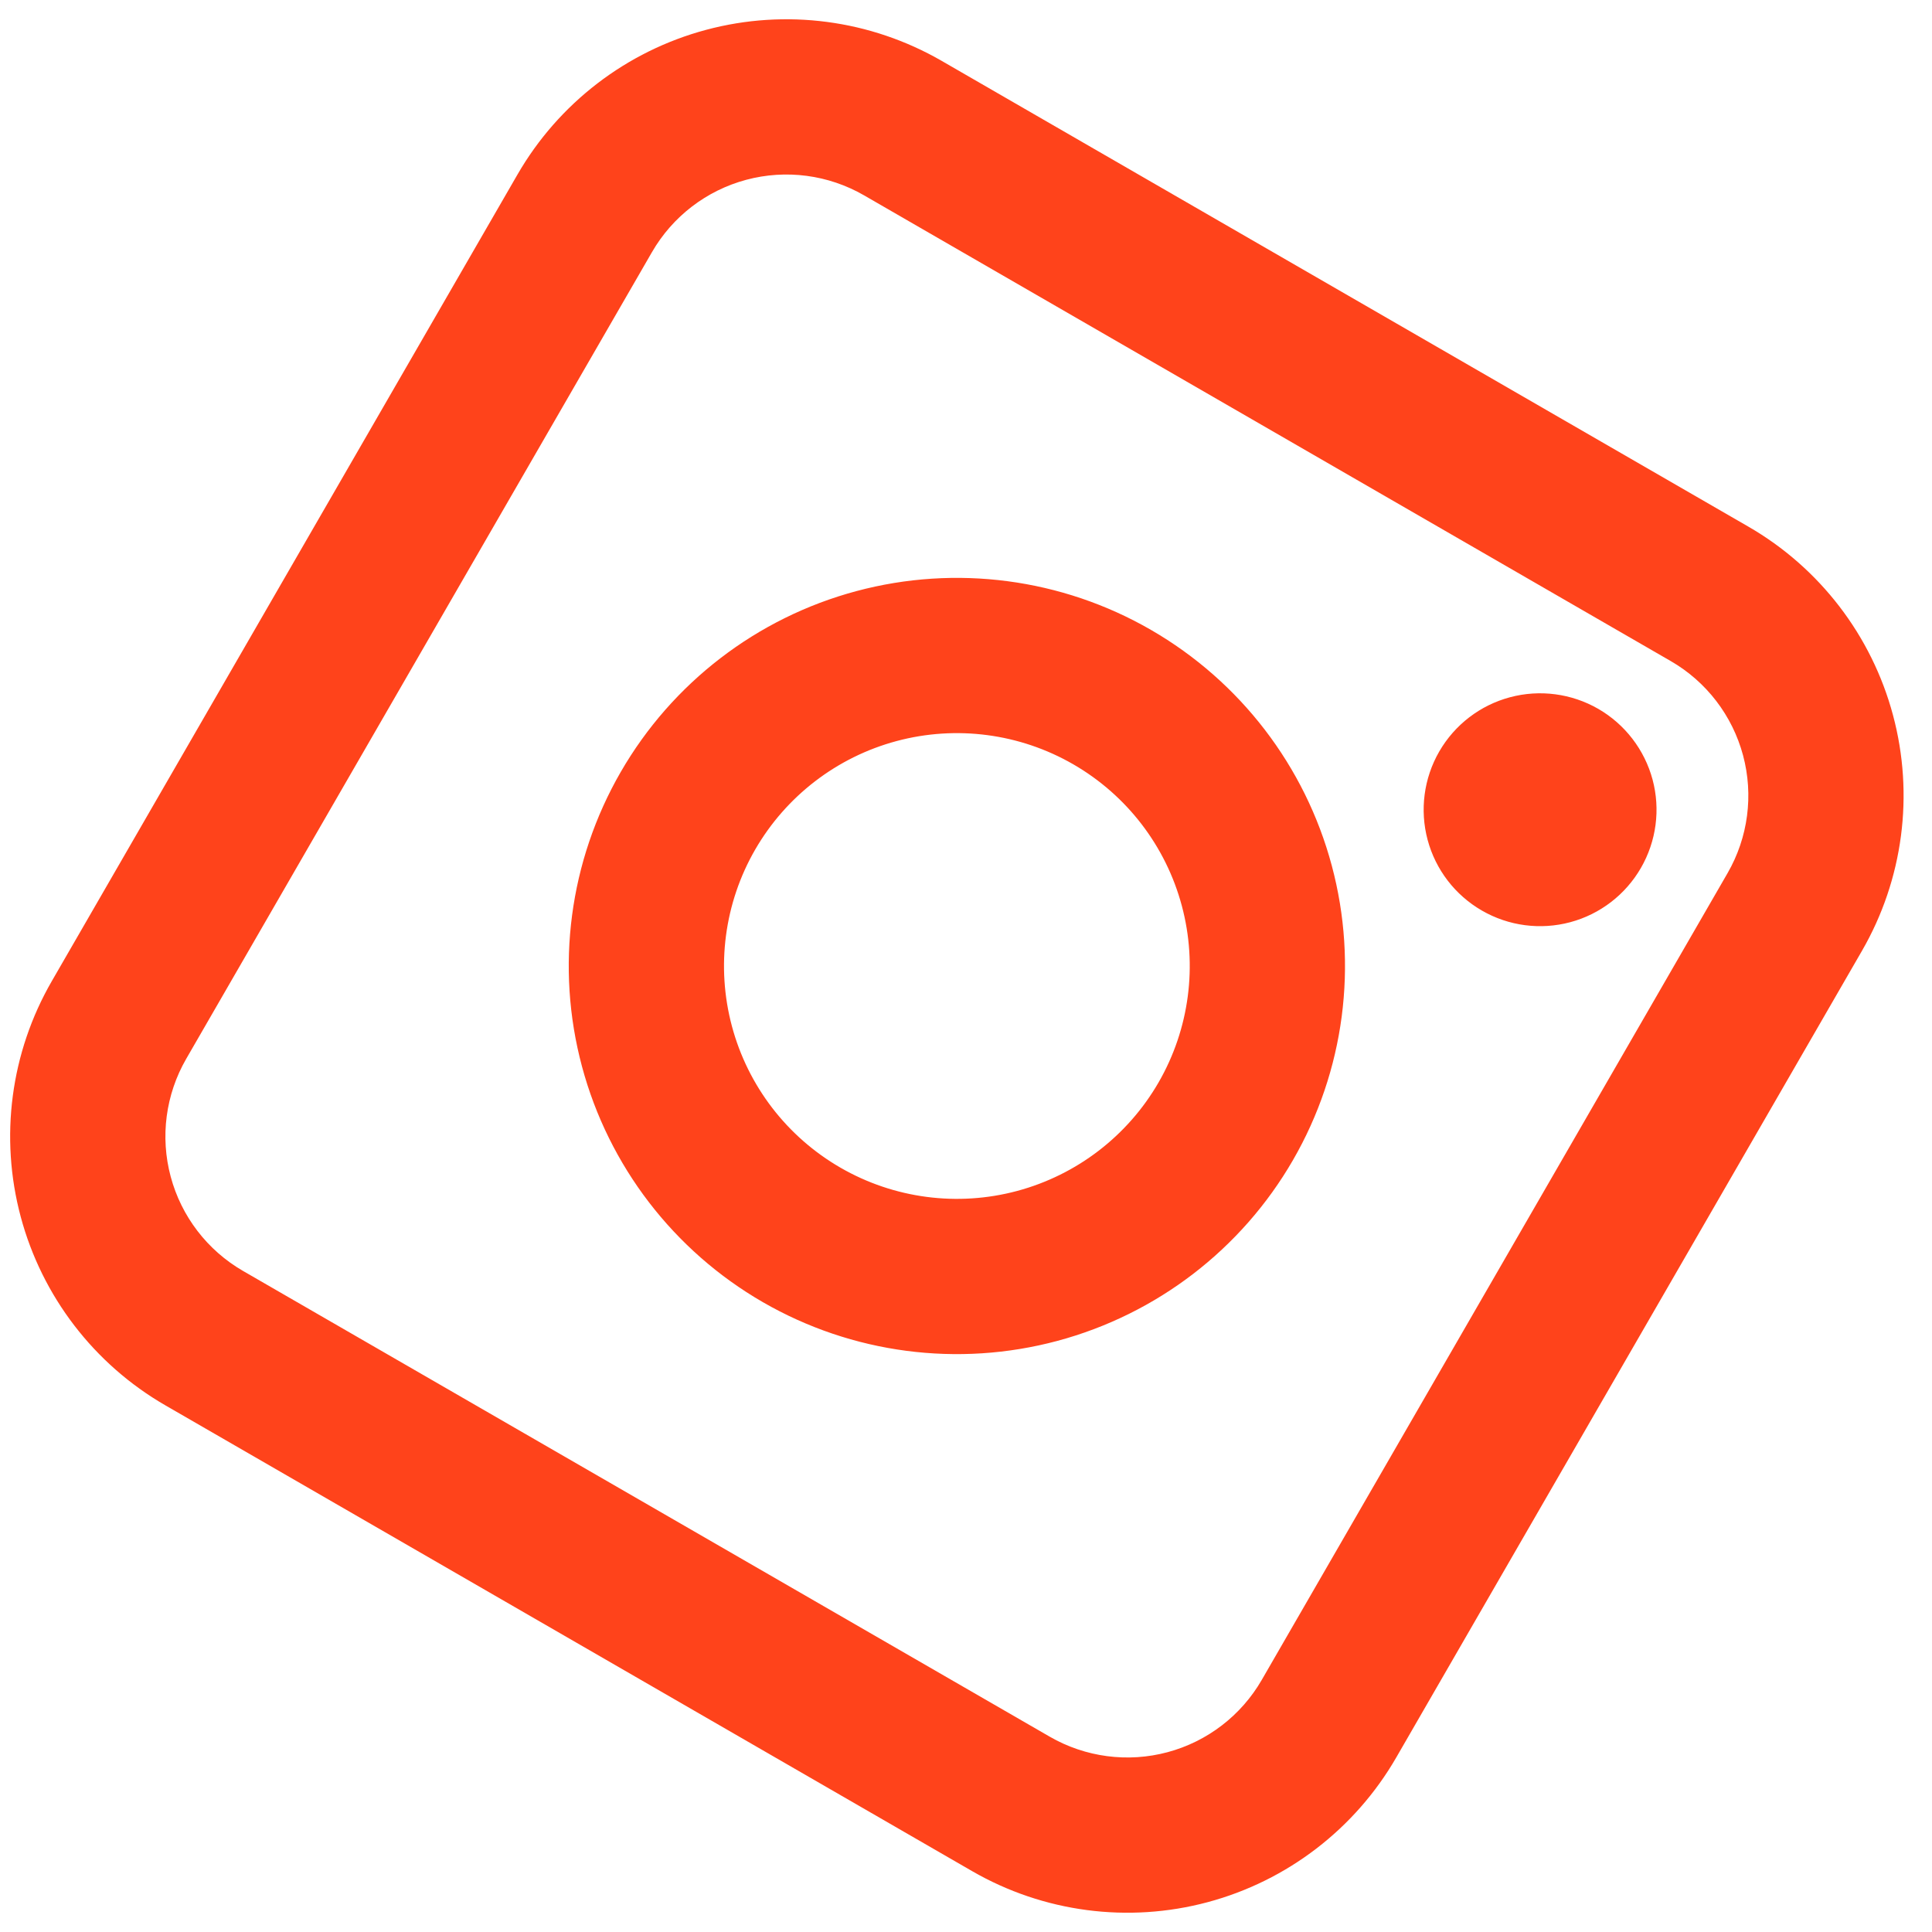 <?xml version="1.0" encoding="UTF-8"?> <svg xmlns="http://www.w3.org/2000/svg" width="60" height="60" viewBox="0 0 60 60" fill="none"> <g clip-path="url(#clip0)"> <path fill-rule="evenodd" clip-rule="evenodd" d="M16.071 5.42C17.35 3.205 19.456 1.589 21.927 0.927C24.397 0.265 27.029 0.612 29.244 1.89L54.297 16.355C56.511 17.633 58.128 19.74 58.789 22.21C59.451 24.68 59.105 27.312 57.826 29.527L43.362 54.58C42.083 56.795 39.977 58.411 37.507 59.073C35.036 59.735 32.404 59.388 30.189 58.109L5.137 43.645C2.922 42.367 1.306 40.26 0.644 37.79C-0.018 35.32 0.328 32.688 1.607 30.473L16.071 5.42ZM26.833 6.066C25.726 5.427 24.41 5.253 23.174 5.584C21.939 5.915 20.886 6.723 20.247 7.831L5.783 32.883C5.143 33.991 4.97 35.307 5.301 36.542C5.632 37.777 6.44 38.83 7.547 39.47L32.6 53.934C33.708 54.573 35.024 54.747 36.259 54.416C37.494 54.085 38.547 53.277 39.186 52.169L53.651 27.116C54.29 26.009 54.463 24.693 54.132 23.458C53.801 22.223 52.993 21.169 51.886 20.53L26.833 6.066ZM33.333 23.737C31.672 22.778 29.698 22.518 27.845 23.014C25.992 23.511 24.413 24.723 23.453 26.384C22.494 28.045 22.235 30.019 22.731 31.872C23.227 33.724 24.439 35.304 26.101 36.263C27.762 37.222 29.736 37.482 31.588 36.986C33.441 36.489 35.021 35.277 35.98 33.616C36.939 31.955 37.199 29.981 36.702 28.128C36.206 26.275 34.994 24.696 33.333 23.737ZM19.278 23.973C20.876 21.205 23.509 19.184 26.597 18.357C29.685 17.53 32.975 17.963 35.743 19.561C38.512 21.16 40.532 23.792 41.359 26.88C42.187 29.968 41.754 33.258 40.155 36.027C38.557 38.795 35.924 40.815 32.836 41.643C29.748 42.47 26.458 42.037 23.69 40.439C20.921 38.84 18.901 36.208 18.074 33.12C17.246 30.032 17.68 26.742 19.278 23.973V23.973ZM46.021 28.278C46.851 28.758 47.838 28.888 48.765 28.64C49.691 28.392 50.481 27.785 50.96 26.955C51.44 26.124 51.57 25.137 51.322 24.211C51.073 23.285 50.467 22.495 49.637 22.015C48.806 21.536 47.819 21.406 46.893 21.654C45.966 21.902 45.177 22.508 44.697 23.339C44.218 24.169 44.088 25.156 44.336 26.083C44.584 27.009 45.19 27.799 46.021 28.278Z" fill="#FF431B"></path> </g> <defs> <clipPath id="clip0"> <rect width="60" height="60" fill="white"></rect> </clipPath> </defs> </svg> 